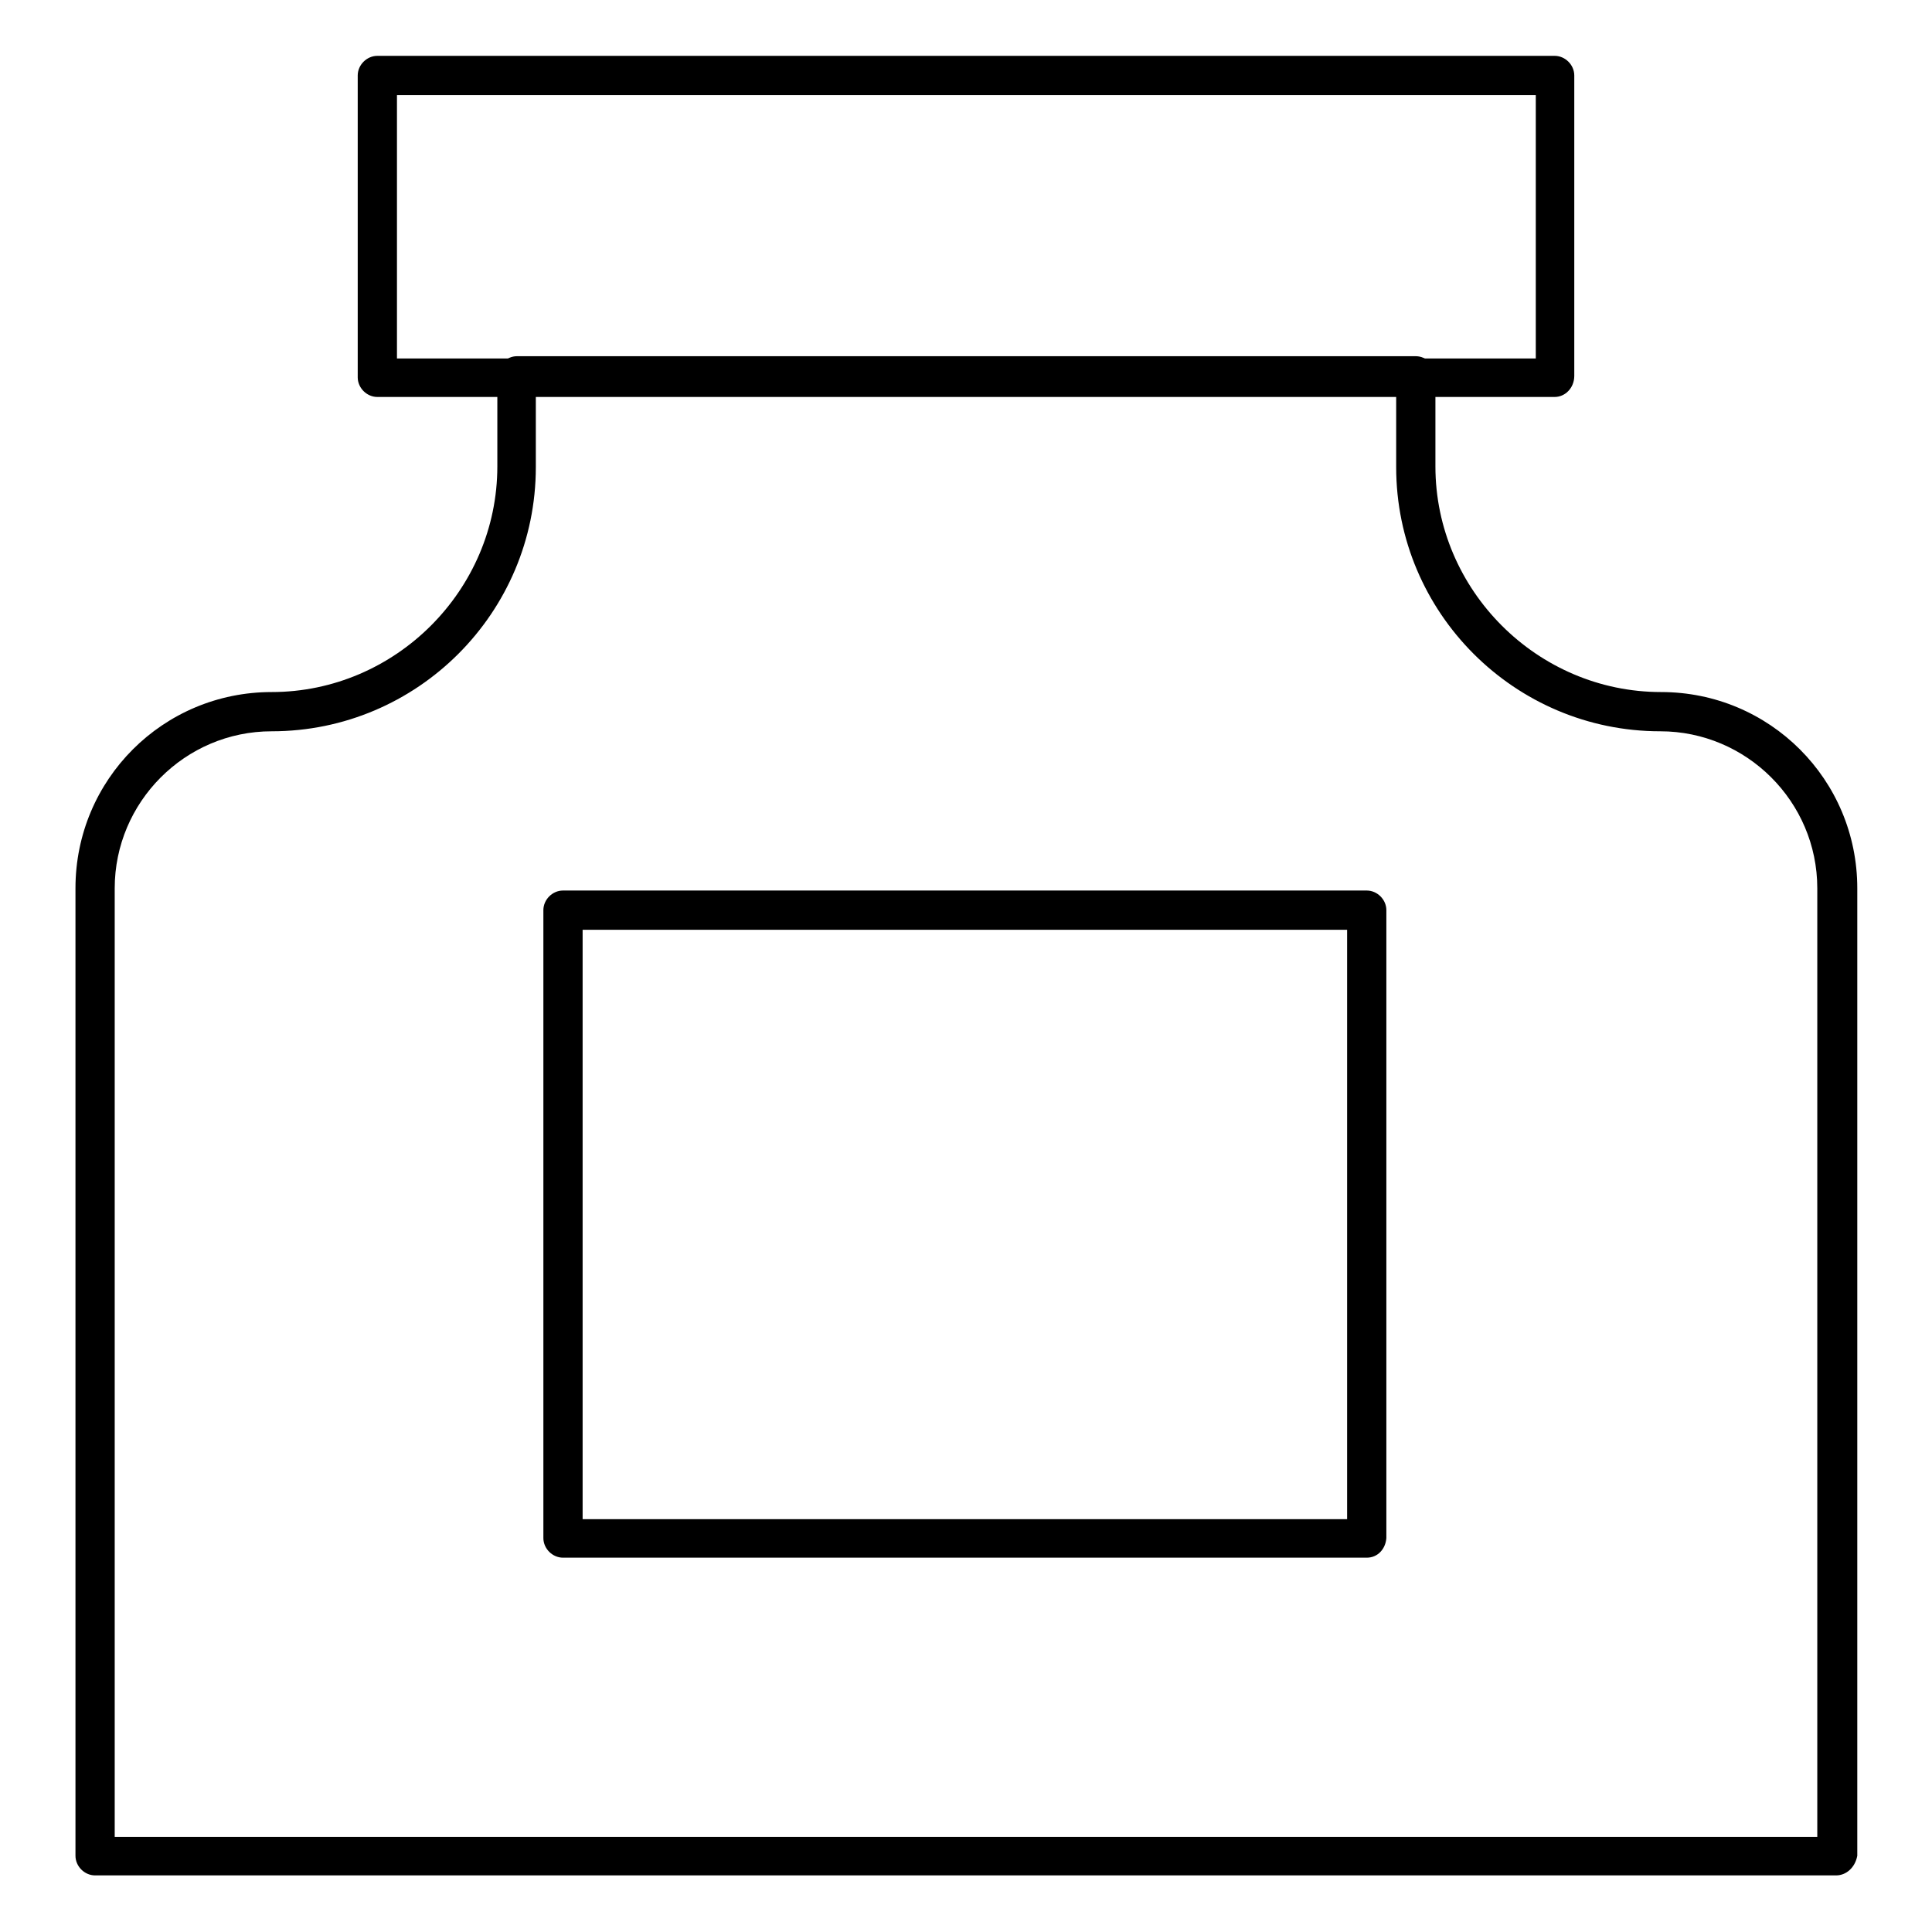 <?xml version="1.0" encoding="utf-8"?>
<!-- Svg Vector Icons : http://www.onlinewebfonts.com/icon -->
<!DOCTYPE svg PUBLIC "-//W3C//DTD SVG 1.1//EN" "http://www.w3.org/Graphics/SVG/1.1/DTD/svg11.dtd">
<svg version="1.1" xmlns="http://www.w3.org/2000/svg" xmlns:xlink="http://www.w3.org/1999/xlink" x="0px" y="0px" viewBox="0 0 256 256" enable-background="new 0 0 256 256" xml:space="preserve">
<g> <path fill="#000000" d="M243.3,248.5H12.6c-1.4,0-2.6-1.2-2.6-2.6V117.7c0-14.4,11.6-26,26-26c16.4,0,29.9-13.5,29.9-29.9v-12 c0-1.4,1.2-2.6,2.6-2.6h119.1c1.4,0,2.6,1.2,2.6,2.6v12c0,16.4,13.5,29.9,29.9,29.9c14.4,0,26,11.6,26,26v128.2 C245.8,247.5,244.6,248.5,243.3,248.5z M15.1,243.4h225.7V117.7c0-11.5-9.4-20.8-20.8-20.8c-19.3,0-35-15.7-35-35v-9.4H71v9.4 c0,19.3-15.7,35-35,35c-11.5,0-20.8,9.4-20.8,20.8V243.4L15.1,243.4z"/> <path fill="#000000" d="M206,52.6H50c-1.4,0-2.6-1.2-2.6-2.6v-40c0-1.4,1.2-2.6,2.6-2.6h156c1.4,0,2.6,1.2,2.6,2.6v39.8 C208.6,51.4,207.4,52.6,206,52.6z M52.4,47.5h151.1V12.6H52.6v34.9H52.4z M181.1,206.4H74.6c-1.4,0-2.6-1.2-2.6-2.6v-83.2 c0-1.4,1.2-2.6,2.6-2.6h106.5c1.4,0,2.6,1.2,2.6,2.6v83.2C183.6,205.2,182.6,206.4,181.1,206.4z M77.2,201.3h101.3v-78.1H77.2 V201.3z"/></g>
</svg>